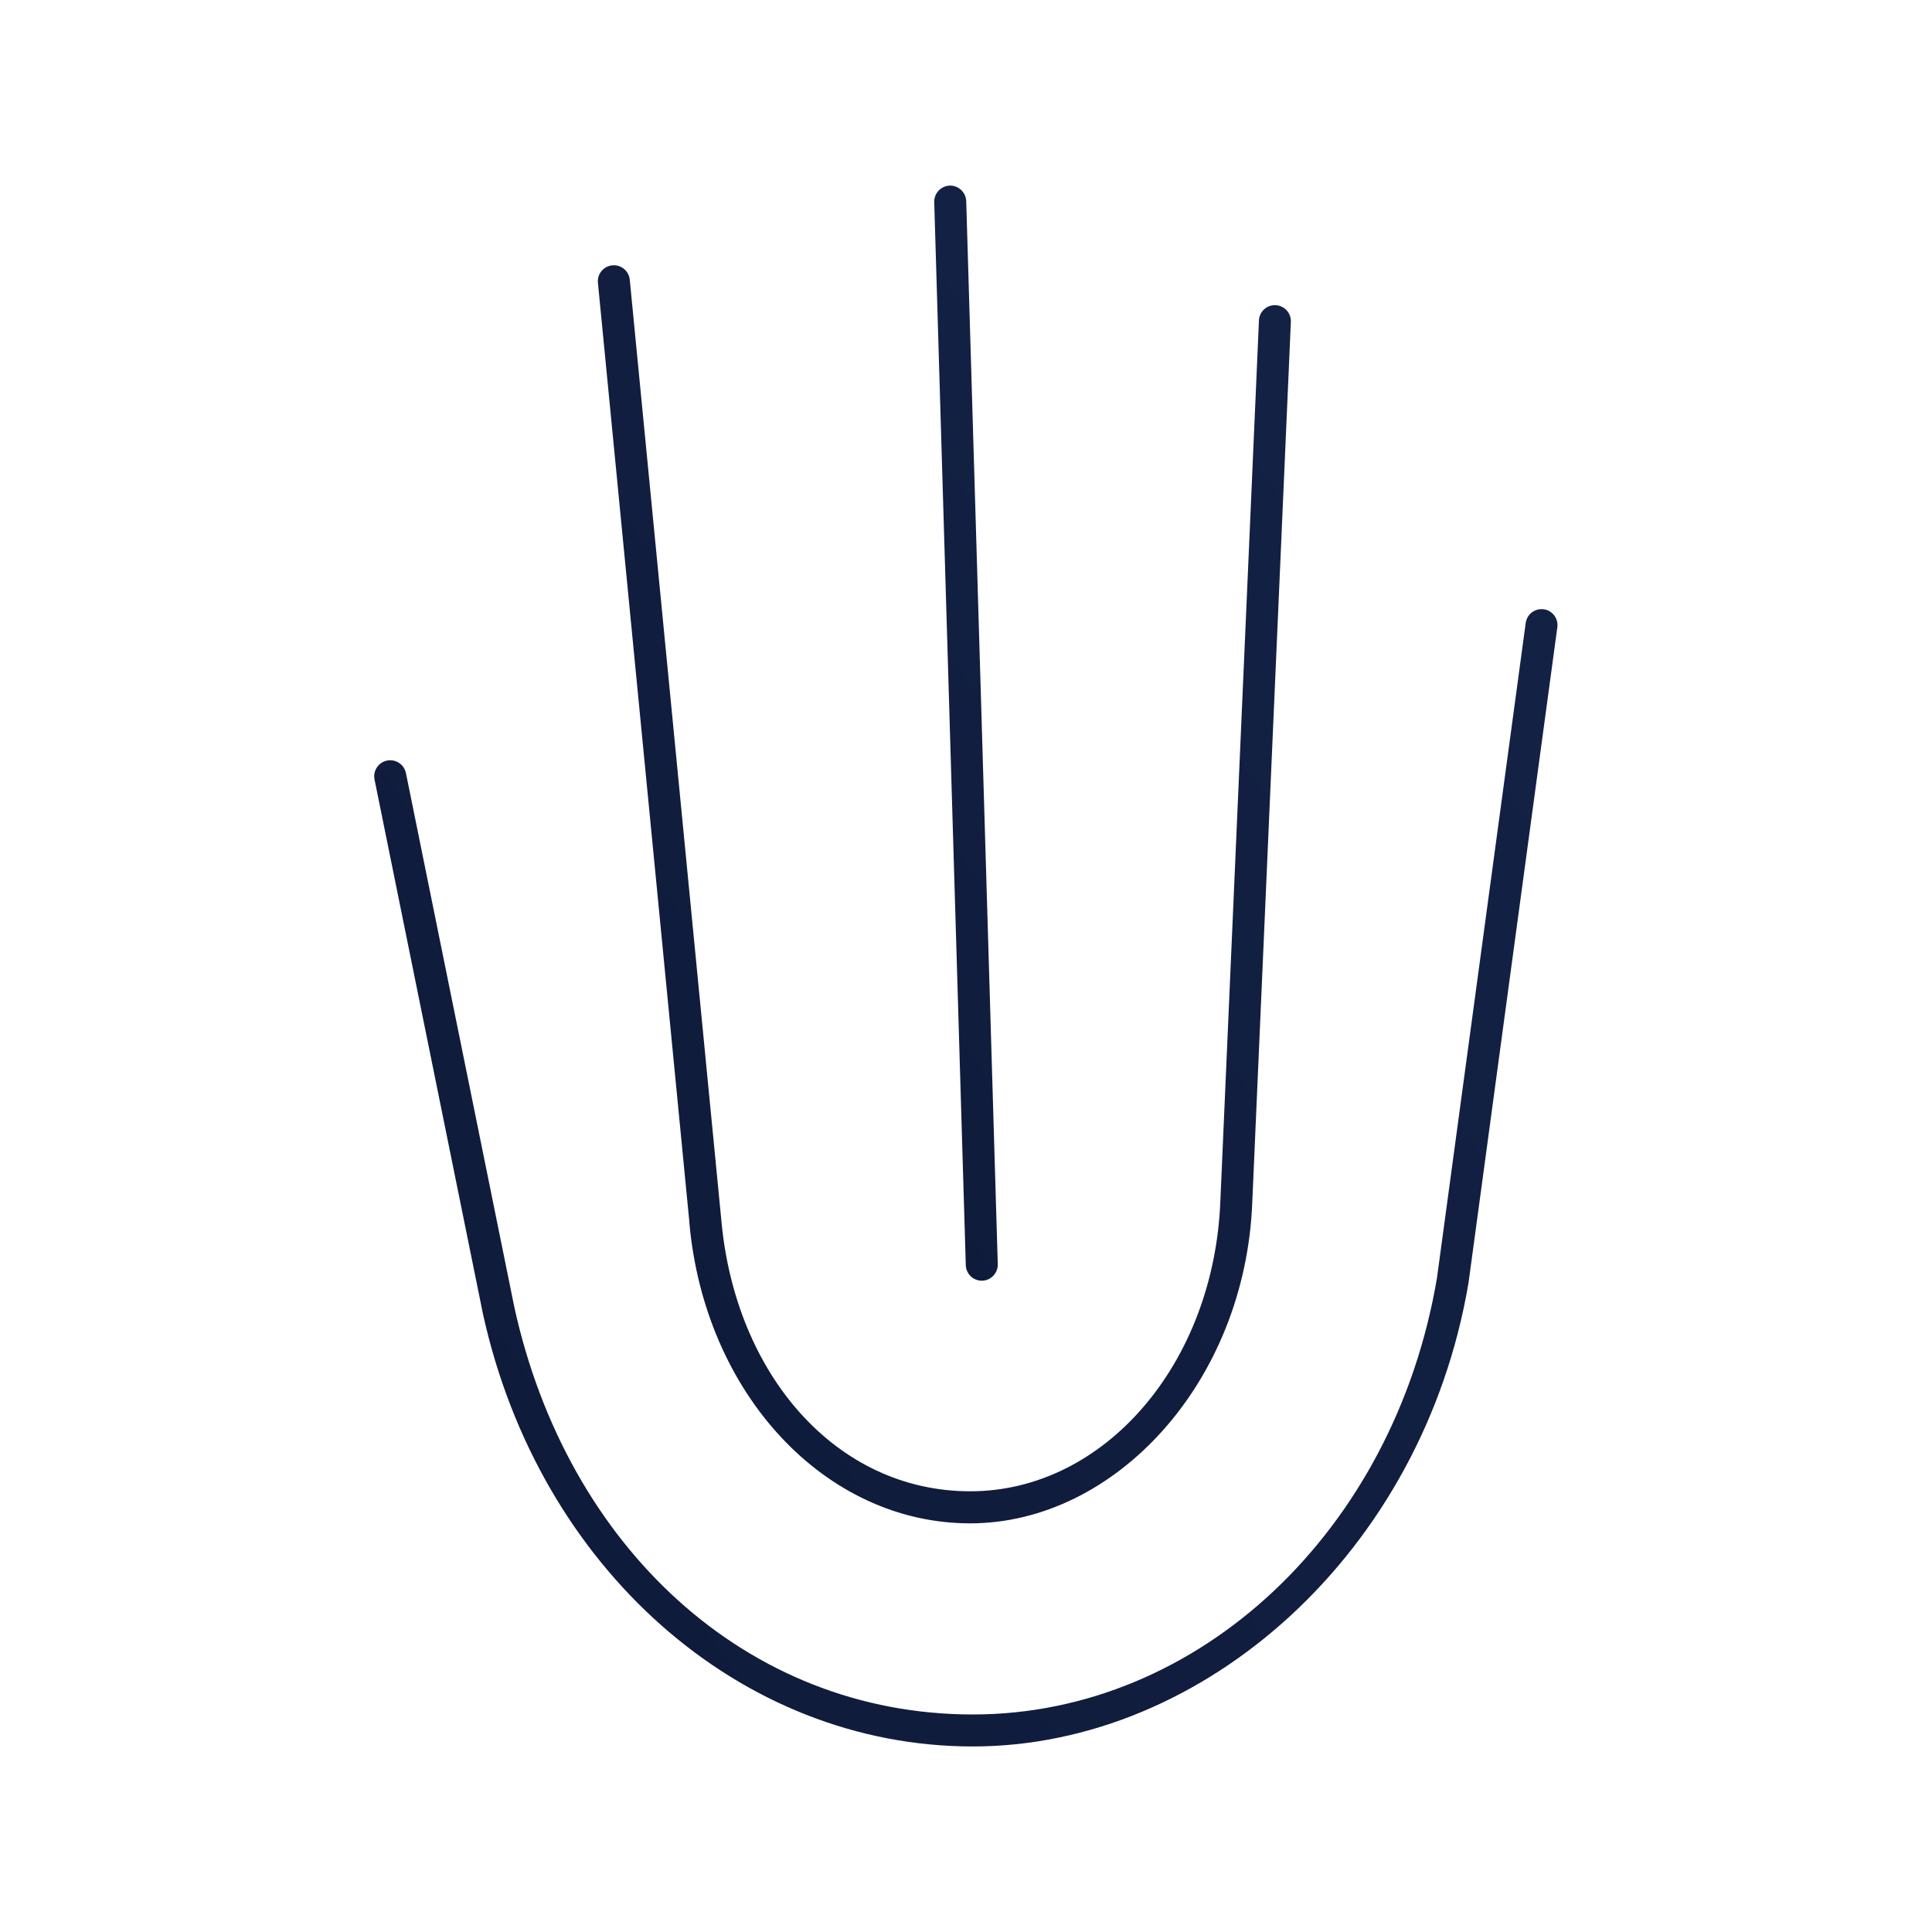 <?xml version="1.0" encoding="UTF-8"?><svg id="Calque_1" xmlns="http://www.w3.org/2000/svg" xmlns:xlink="http://www.w3.org/1999/xlink" viewBox="0 0 270 270"><defs><style>.cls-1{fill:url(#Dégradé_sans_nom_73-3);}.cls-1,.cls-2,.cls-3{stroke-width:0px;}.cls-2{fill:url(#Dégradé_sans_nom_73-2);}.cls-3{fill:url(#Dégradé_sans_nom_73);}</style><linearGradient id="Dégradé_sans_nom_73" x1="-369.55" y1="463.68" x2="946.89" y2="-455.18" gradientUnits="userSpaceOnUse"><stop offset="0" stop-color="#020617"/><stop offset="1" stop-color="#294581"/></linearGradient><linearGradient id="Dégradé_sans_nom_73-2" x1="-157.47" y1="306.6" x2="603.76" y2="-224.74" xlink:href="#Dégradé_sans_nom_73"/><linearGradient id="Dégradé_sans_nom_73-3" x1="-484.2" y1="586.35" x2="1157" y2="-559.19" xlink:href="#Dégradé_sans_nom_73"/></defs><path class="cls-3" d="m96.33,170.78c2.11,24.01,18.98,42.11,39.25,42.11s38.48-19.74,39.43-44.94c0,0,0,0,0,0l5.39-122.97c.05-1.23-.9-2.28-2.13-2.33-1.25-.06-2.28.9-2.33,2.14l-5.39,122.97s0,0,0,0c0,0,0,0,0,0-.85,22.8-16.21,40.65-34.96,40.65s-32.91-16.36-34.8-38.06c0,0,0,0,0,0,0,0,0,0,0-.01l-12.78-131.25c-.12-1.23-1.21-2.13-2.44-2.01-1.23.12-2.13,1.21-2.01,2.44l12.78,131.25s0,0,0,0Z"/><path class="cls-2" d="m137.2,178.98s.04,0,.07,0c1.23-.04,2.2-1.07,2.17-2.3l-4.41-148.57c-.04-1.23-1.08-2.21-2.3-2.17-1.23.04-2.2,1.07-2.17,2.3l4.41,148.57c.04,1.21,1.03,2.17,2.23,2.17Z"/><path class="cls-1" d="m215.74,85.15c-1.23-.17-2.35.69-2.52,1.91l-12.4,91.53c-5.97,35.35-33.25,61.01-64.87,61.01s-56.71-23.42-64.07-56.92l-15.15-74.64c-.25-1.21-1.43-1.99-2.64-1.75-1.21.25-1.99,1.43-1.75,2.64l15.15,74.67c7.83,35.6,35.97,60.47,68.45,60.47s62.95-27.22,69.29-64.81l12.41-91.6c.17-1.22-.69-2.35-1.91-2.52Z"/></svg>